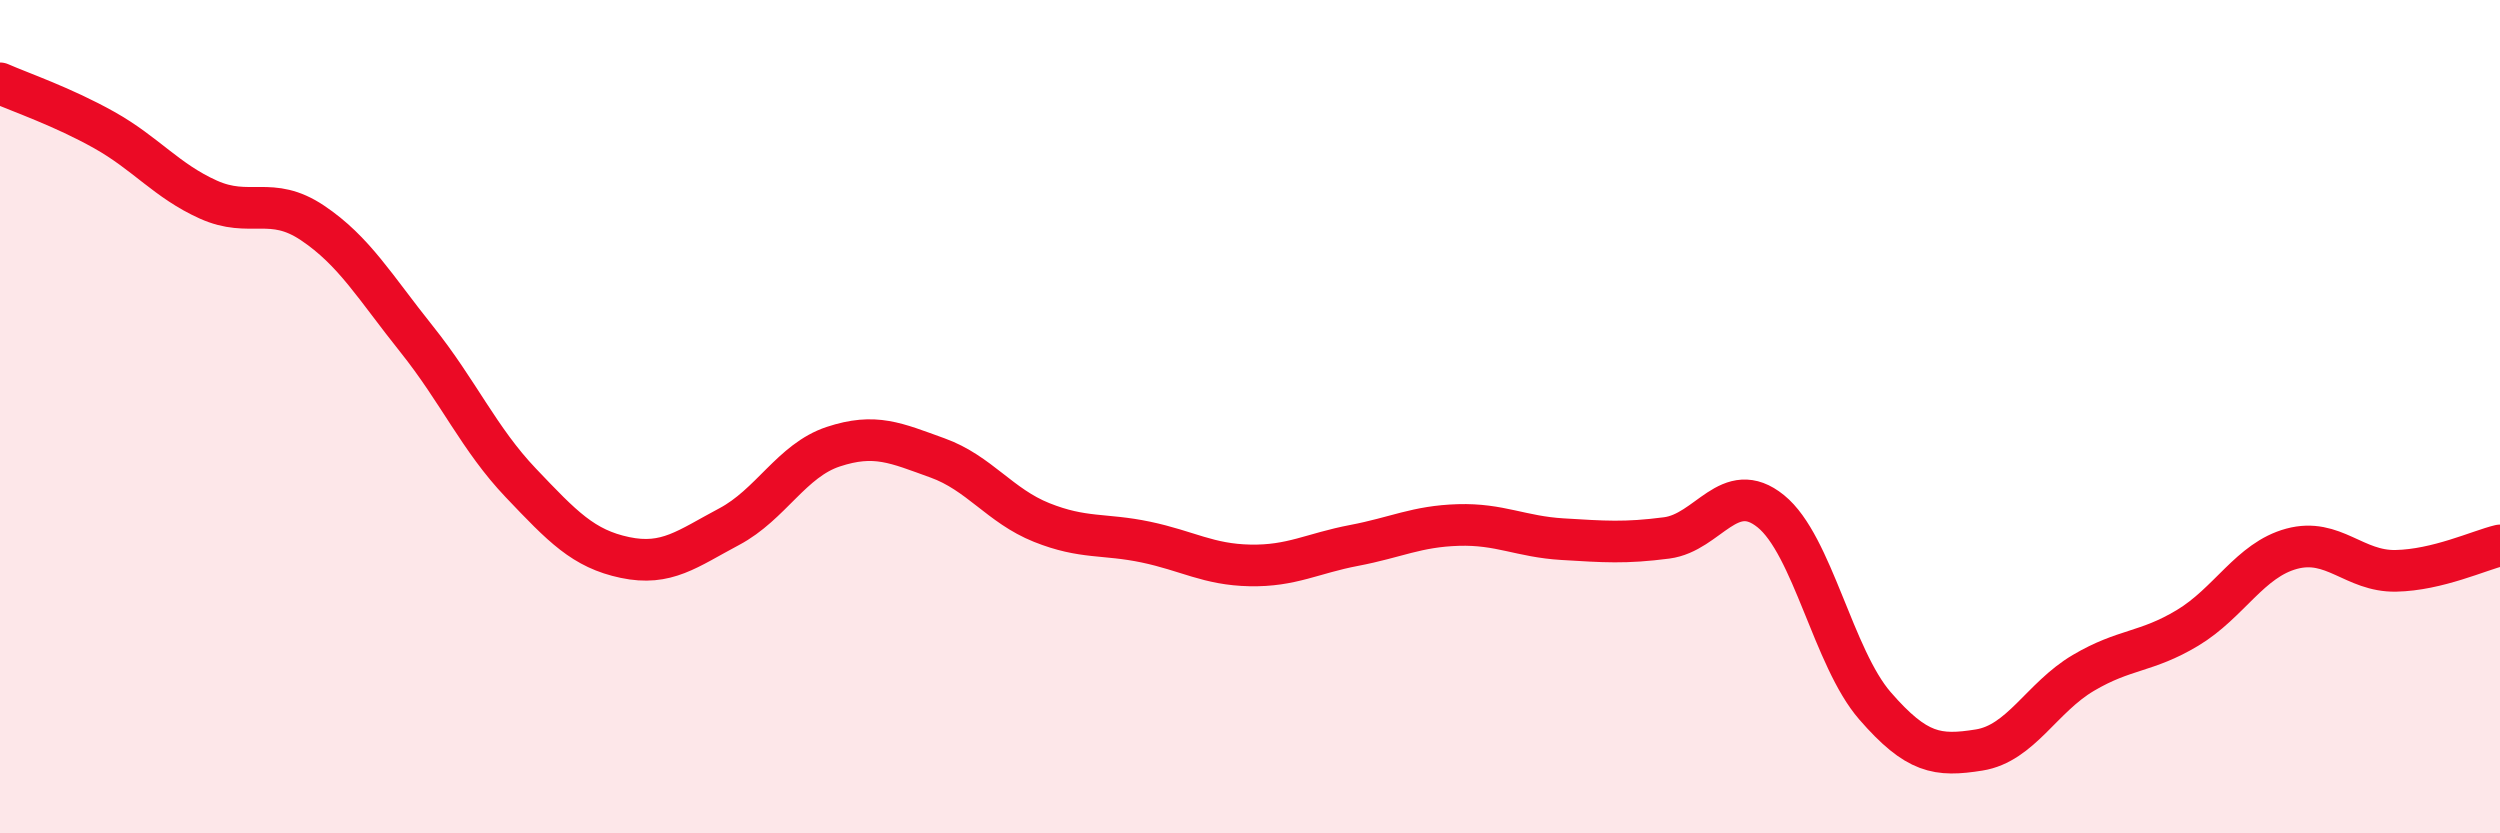
    <svg width="60" height="20" viewBox="0 0 60 20" xmlns="http://www.w3.org/2000/svg">
      <path
        d="M 0,2 C 0.5,2.22 1.5,2.56 2.5,3.12 C 3.5,3.68 4,4.34 5,4.79 C 6,5.24 6.5,4.68 7.5,5.35 C 8.5,6.02 9,6.89 10,8.14 C 11,9.39 11.5,10.54 12.5,11.59 C 13.5,12.64 14,13.17 15,13.38 C 16,13.59 16.5,13.17 17.5,12.64 C 18.5,12.11 19,11.05 20,10.72 C 21,10.39 21.5,10.63 22.5,10.99 C 23.5,11.35 24,12.14 25,12.54 C 26,12.94 26.5,12.8 27.5,13.01 C 28.5,13.22 29,13.55 30,13.57 C 31,13.59 31.5,13.28 32.5,13.09 C 33.5,12.9 34,12.63 35,12.6 C 36,12.57 36.5,12.88 37.5,12.94 C 38.5,13 39,13.04 40,12.91 C 41,12.78 41.5,11.46 42.5,12.27 C 43.5,13.08 44,15.79 45,16.94 C 46,18.09 46.5,18.16 47.5,18 C 48.5,17.84 49,16.74 50,16.15 C 51,15.56 51.5,15.67 52.5,15.07 C 53.5,14.47 54,13.44 55,13.17 C 56,12.9 56.5,13.72 57.5,13.7 C 58.5,13.68 59.5,13.21 60,13.09L60 20L0 20Z"
        fill="#EB0A25"
        opacity="0.1"
        stroke-linecap="round"
        stroke-linejoin="round"
      />
      <path
        d="M 0,2 C 0.5,2.22 1.5,2.56 2.5,3.12 C 3.5,3.68 4,4.34 5,4.79 C 6,5.24 6.5,4.68 7.5,5.35 C 8.5,6.02 9,6.89 10,8.14 C 11,9.39 11.5,10.54 12.5,11.59 C 13.5,12.64 14,13.17 15,13.38 C 16,13.59 16.5,13.17 17.5,12.64 C 18.5,12.11 19,11.05 20,10.72 C 21,10.39 21.5,10.63 22.5,10.99 C 23.5,11.35 24,12.14 25,12.54 C 26,12.94 26.5,12.8 27.5,13.01 C 28.5,13.22 29,13.55 30,13.57 C 31,13.59 31.5,13.28 32.5,13.09 C 33.5,12.9 34,12.63 35,12.6 C 36,12.57 36.5,12.88 37.5,12.94 C 38.5,13 39,13.04 40,12.91 C 41,12.78 41.5,11.46 42.5,12.27 C 43.5,13.08 44,15.79 45,16.94 C 46,18.09 46.5,18.16 47.5,18 C 48.5,17.84 49,16.74 50,16.15 C 51,15.56 51.5,15.67 52.5,15.07 C 53.5,14.47 54,13.44 55,13.17 C 56,12.9 56.5,13.72 57.5,13.7 C 58.5,13.68 59.5,13.21 60,13.09"
        stroke="#EB0A25"
        stroke-width="1"
        fill="none"
        stroke-linecap="round"
        stroke-linejoin="round"
      />
    </svg>
  